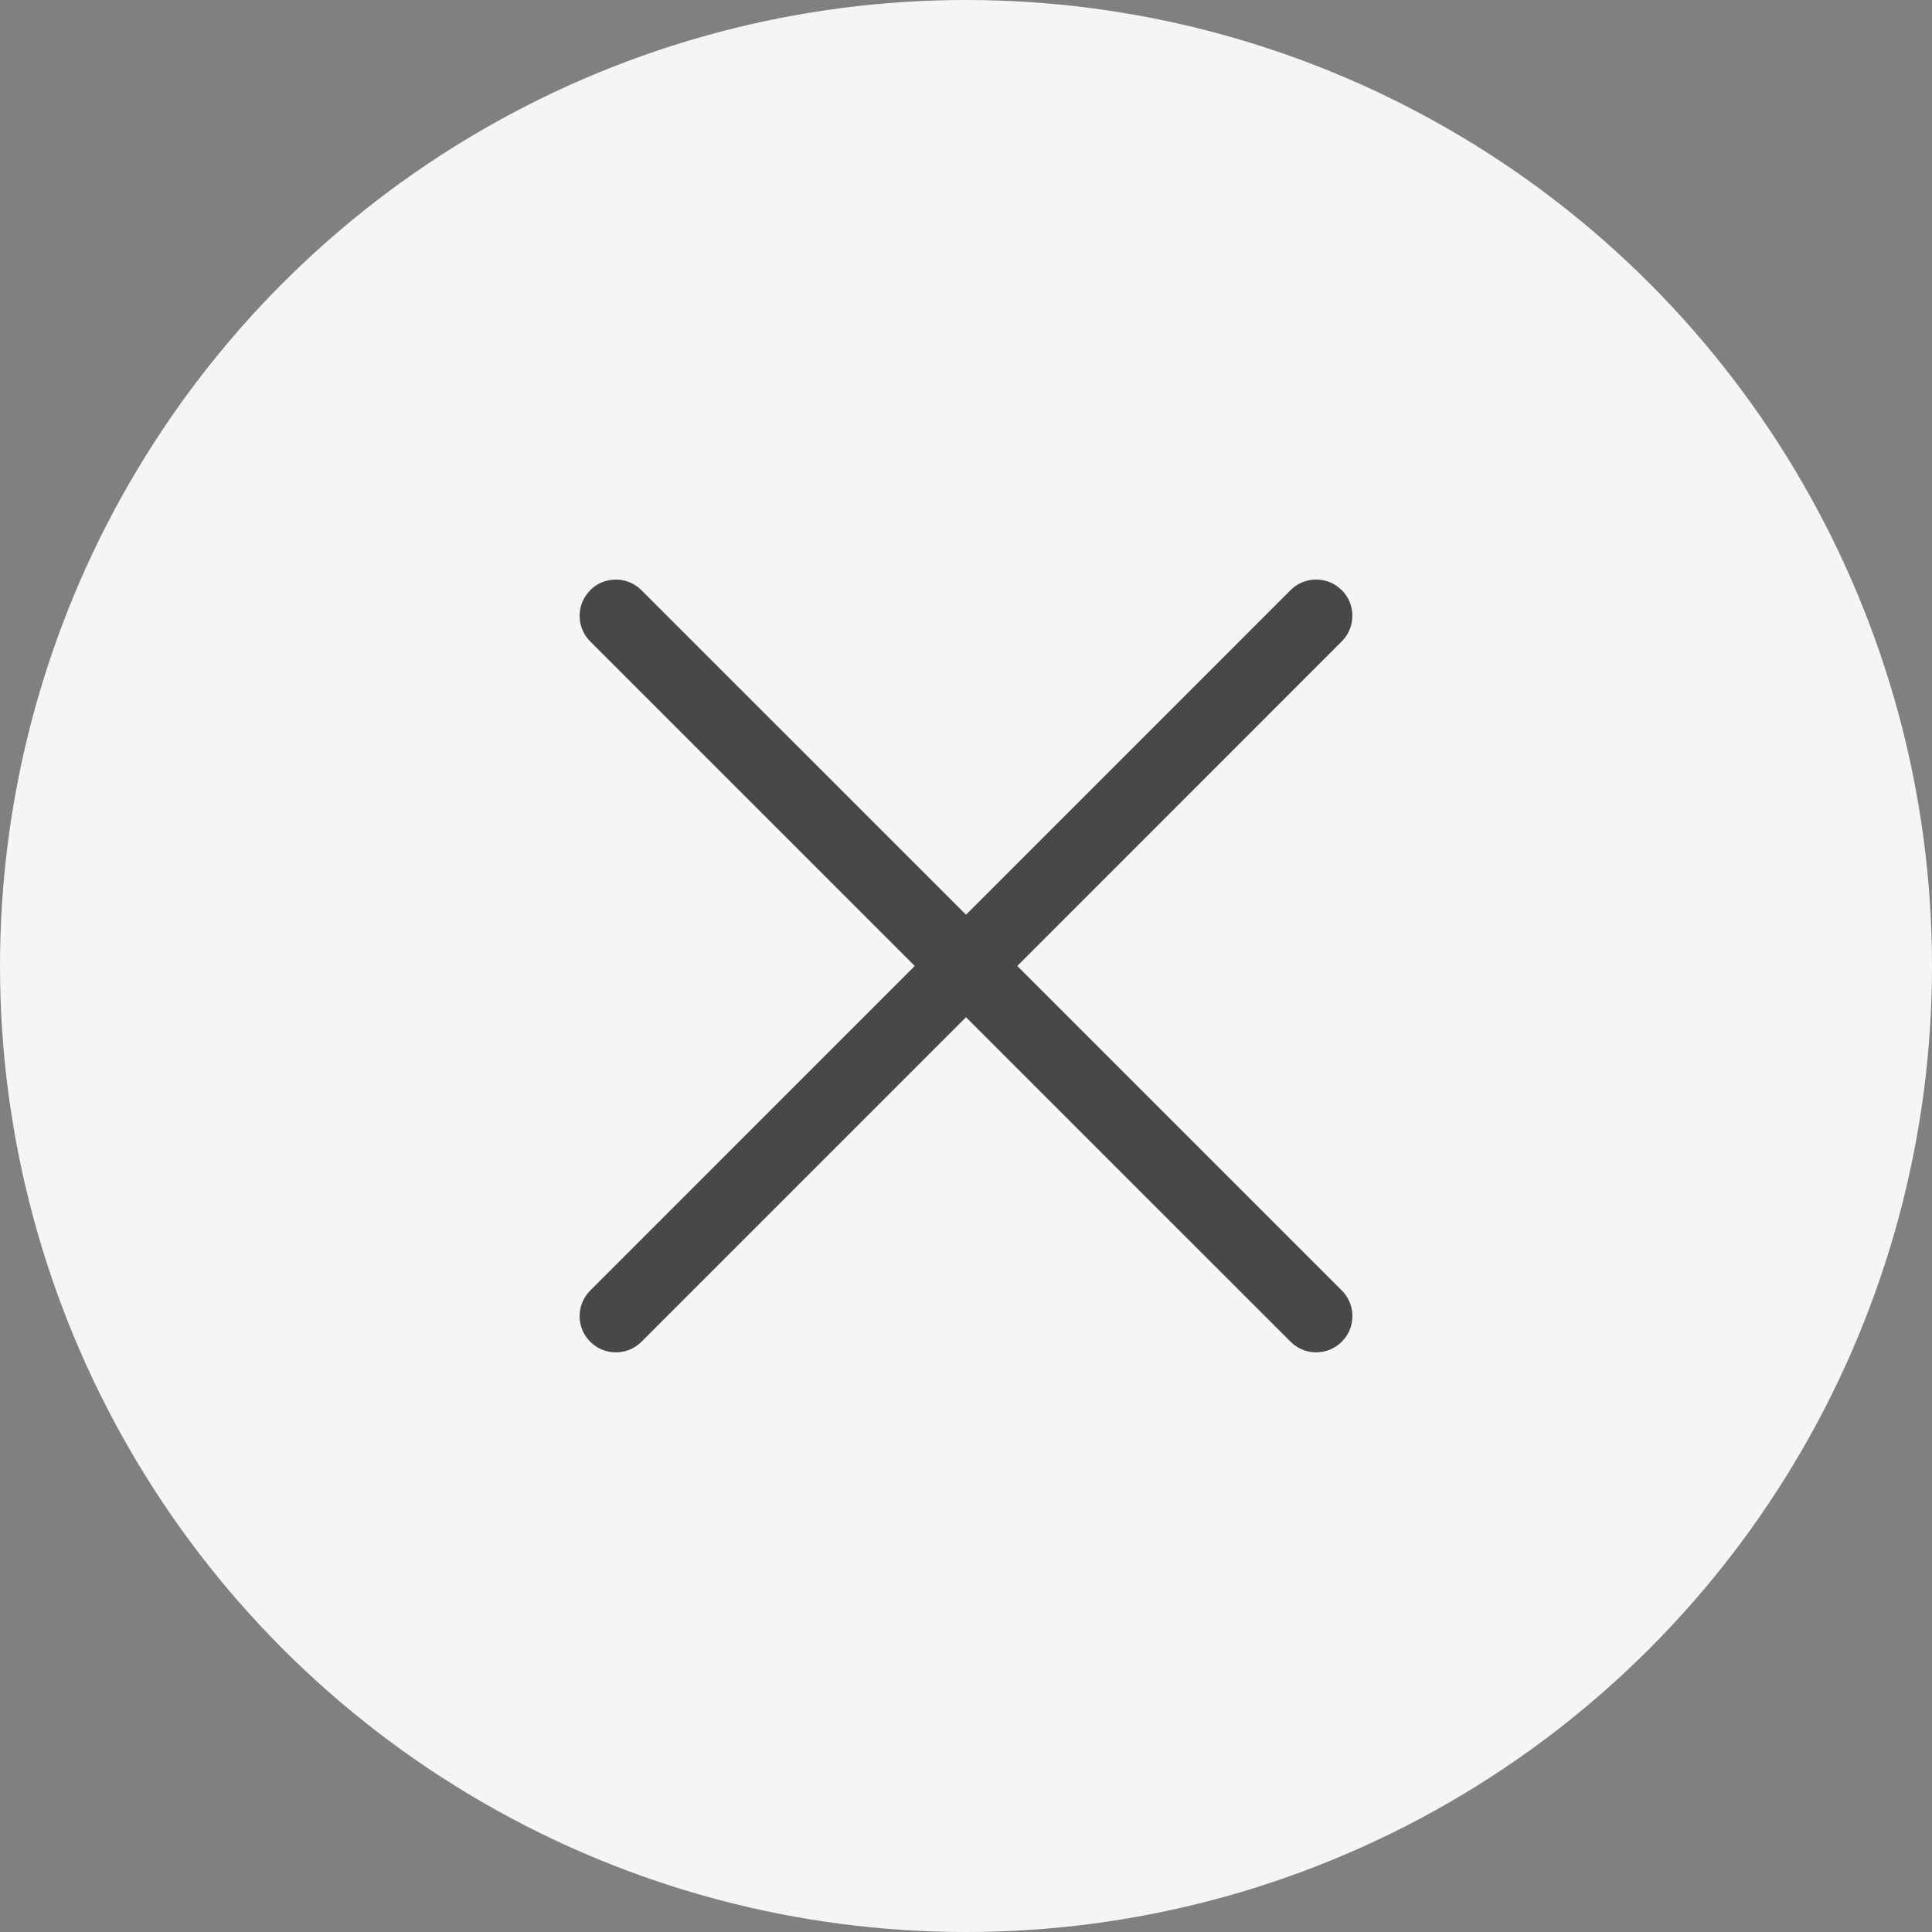 <svg xmlns="http://www.w3.org/2000/svg" width="40" height="40" viewBox="0 0 40 40">
    <rect x="0" y="0" width="40" height="40" fill="#808080" stroke="none"/>
    <g fill="none" fill-rule="evenodd">
        <g>
            <g transform="translate(-509 -271) translate(509 271)">
                <circle cx="20" cy="20" r="20" fill="#F5F5F5"/>
                <g>
                    <g fill="#484848">
                        <path d="M.22.22c.293-.293.767-.293 1.06 0L8 6.939l6.72-6.72c.266-.266.683-.29.976-.072l.084.073c.293.293.293.767 0 1.06L9.061 8l6.72 6.72c.266.266.29.683.072.976l-.073.084c-.293.293-.767.293-1.06 0L8 9.061l-6.72 6.72c-.266.266-.683.29-.976.072L.22 15.78c-.293-.293-.293-.767 0-1.06L6.939 8 .219 1.28C-.046 1.014-.07.597.148.304z" transform="translate(8 8) translate(4 3.999)"/>
                    </g>
                </g>
            </g>
        </g>
    </g>
</svg>
